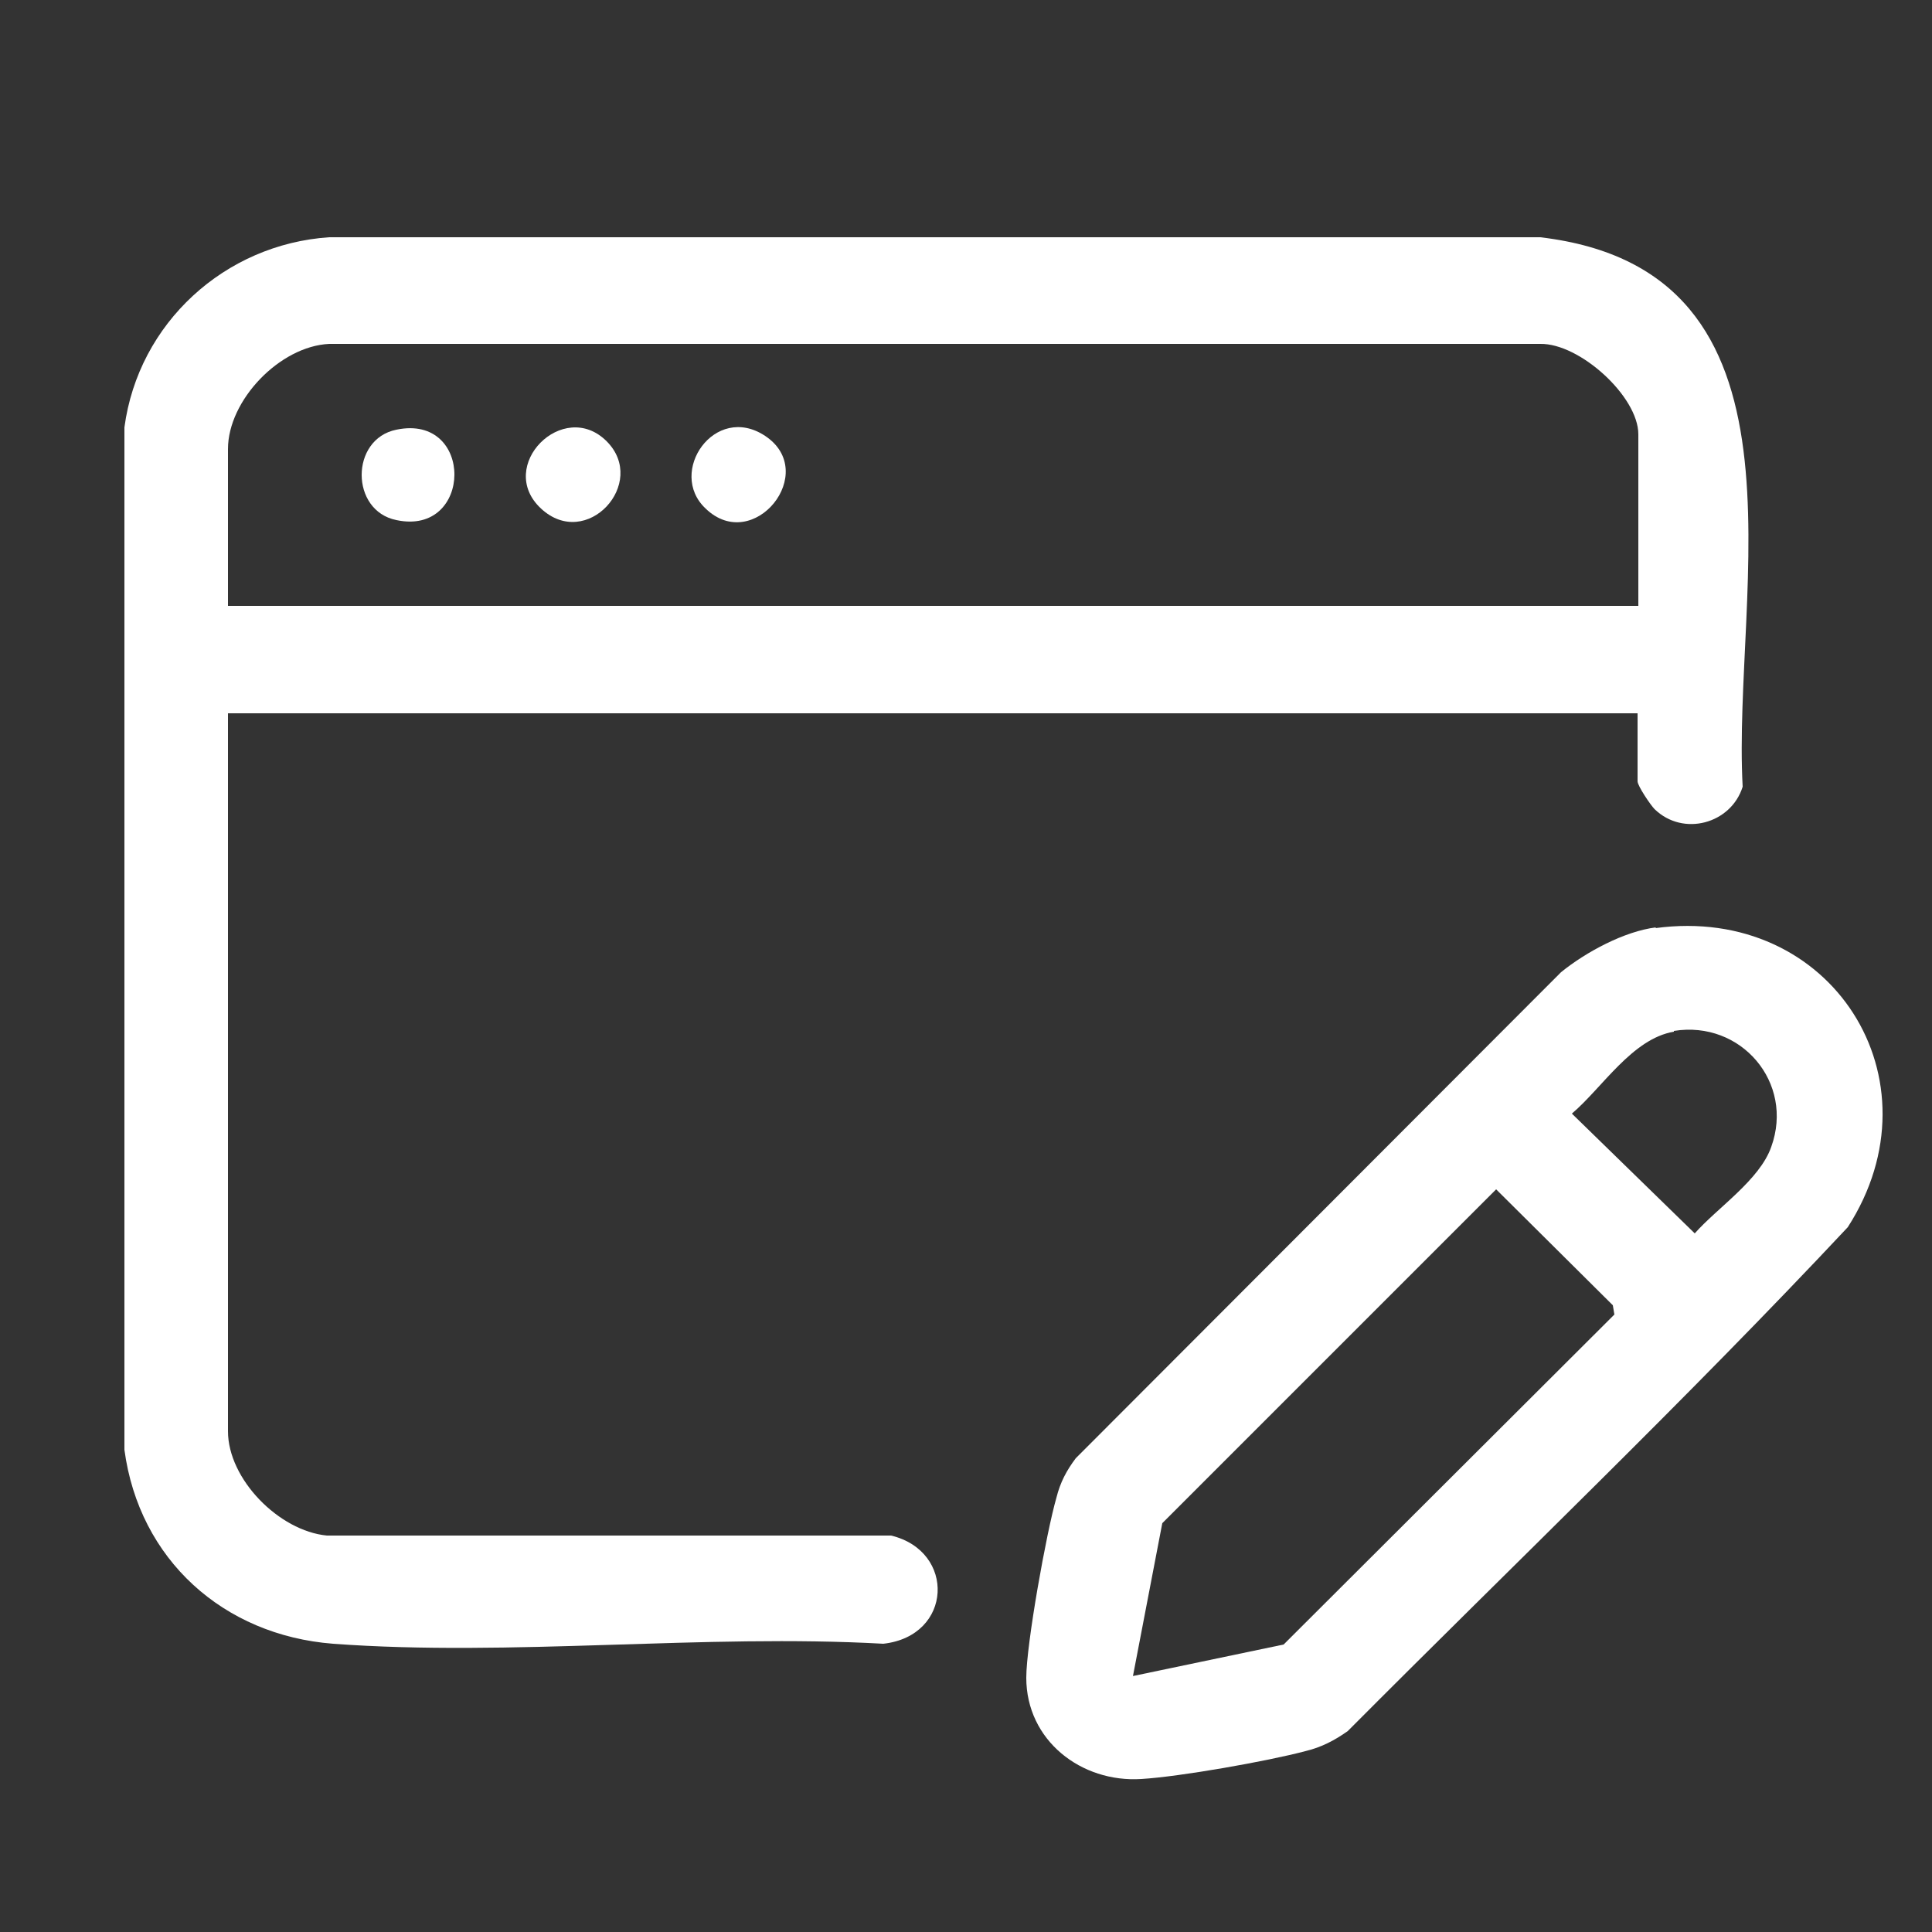 <?xml version="1.0" encoding="UTF-8"?>
<svg id="Layer_1" data-name="Layer 1" xmlns="http://www.w3.org/2000/svg" viewBox="0 0 25 25">
  <rect x="0" y="0" width="25" height="25" fill="#333333" stroke="none"/>
  <defs>
    <style>
      .cls-1 {
        fill: #fff;
      }
    </style>
  </defs>
  <path class="cls-1" d="M21.2,9.23H2.95v9.29c0,.62.66,1.29,1.28,1.35h7.3c.84.2.8,1.3-.1,1.4-2.32-.13-4.82.17-7.12,0-1.42-.11-2.51-1.09-2.7-2.51V5.53c.18-1.35,1.3-2.37,2.65-2.46h15.67c3.66.43,2.48,4.55,2.62,7.11-.15.48-.77.65-1.14.29-.05-.05-.22-.3-.22-.36v-.88ZM21.2,7.84v-2.22c0-.49-.76-1.18-1.27-1.17H4.26c-.64.03-1.31.73-1.31,1.36v2.03h18.25Z"/>
  <path class="cls-1" d="M21.42,12.01c2.28-.31,3.72,1.96,2.49,3.87-2.09,2.23-4.31,4.35-6.47,6.52-.17.12-.34.21-.55.26-.49.13-1.62.33-2.12.36-.78.05-1.49-.5-1.49-1.31,0-.43.26-1.88.39-2.33.05-.2.13-.35.25-.51l6.28-6.29c.32-.26.82-.53,1.23-.58ZM21.66,13.35c-.54.09-.93.73-1.32,1.06l1.59,1.55c.29-.33.84-.69.99-1.12.3-.83-.39-1.64-1.26-1.5ZM14.65,21.69l1.96-.41,4.28-4.27-.02-.12-1.51-1.5-4.32,4.32-.38,1.98Z"/>
  <path class="cls-1" d="M5.13,5.56c1.01-.21.99,1.38,0,1.17-.6-.12-.6-1.05,0-1.17Z"/>
  <path class="cls-1" d="M7.85,5.71c.54.54-.26,1.42-.85.87s.29-1.43.85-.87Z"/>
  <path class="cls-1" d="M9.13,6.58c-.5-.47.12-1.37.77-.94.71.47-.15,1.54-.77.94Z"/>
</svg>